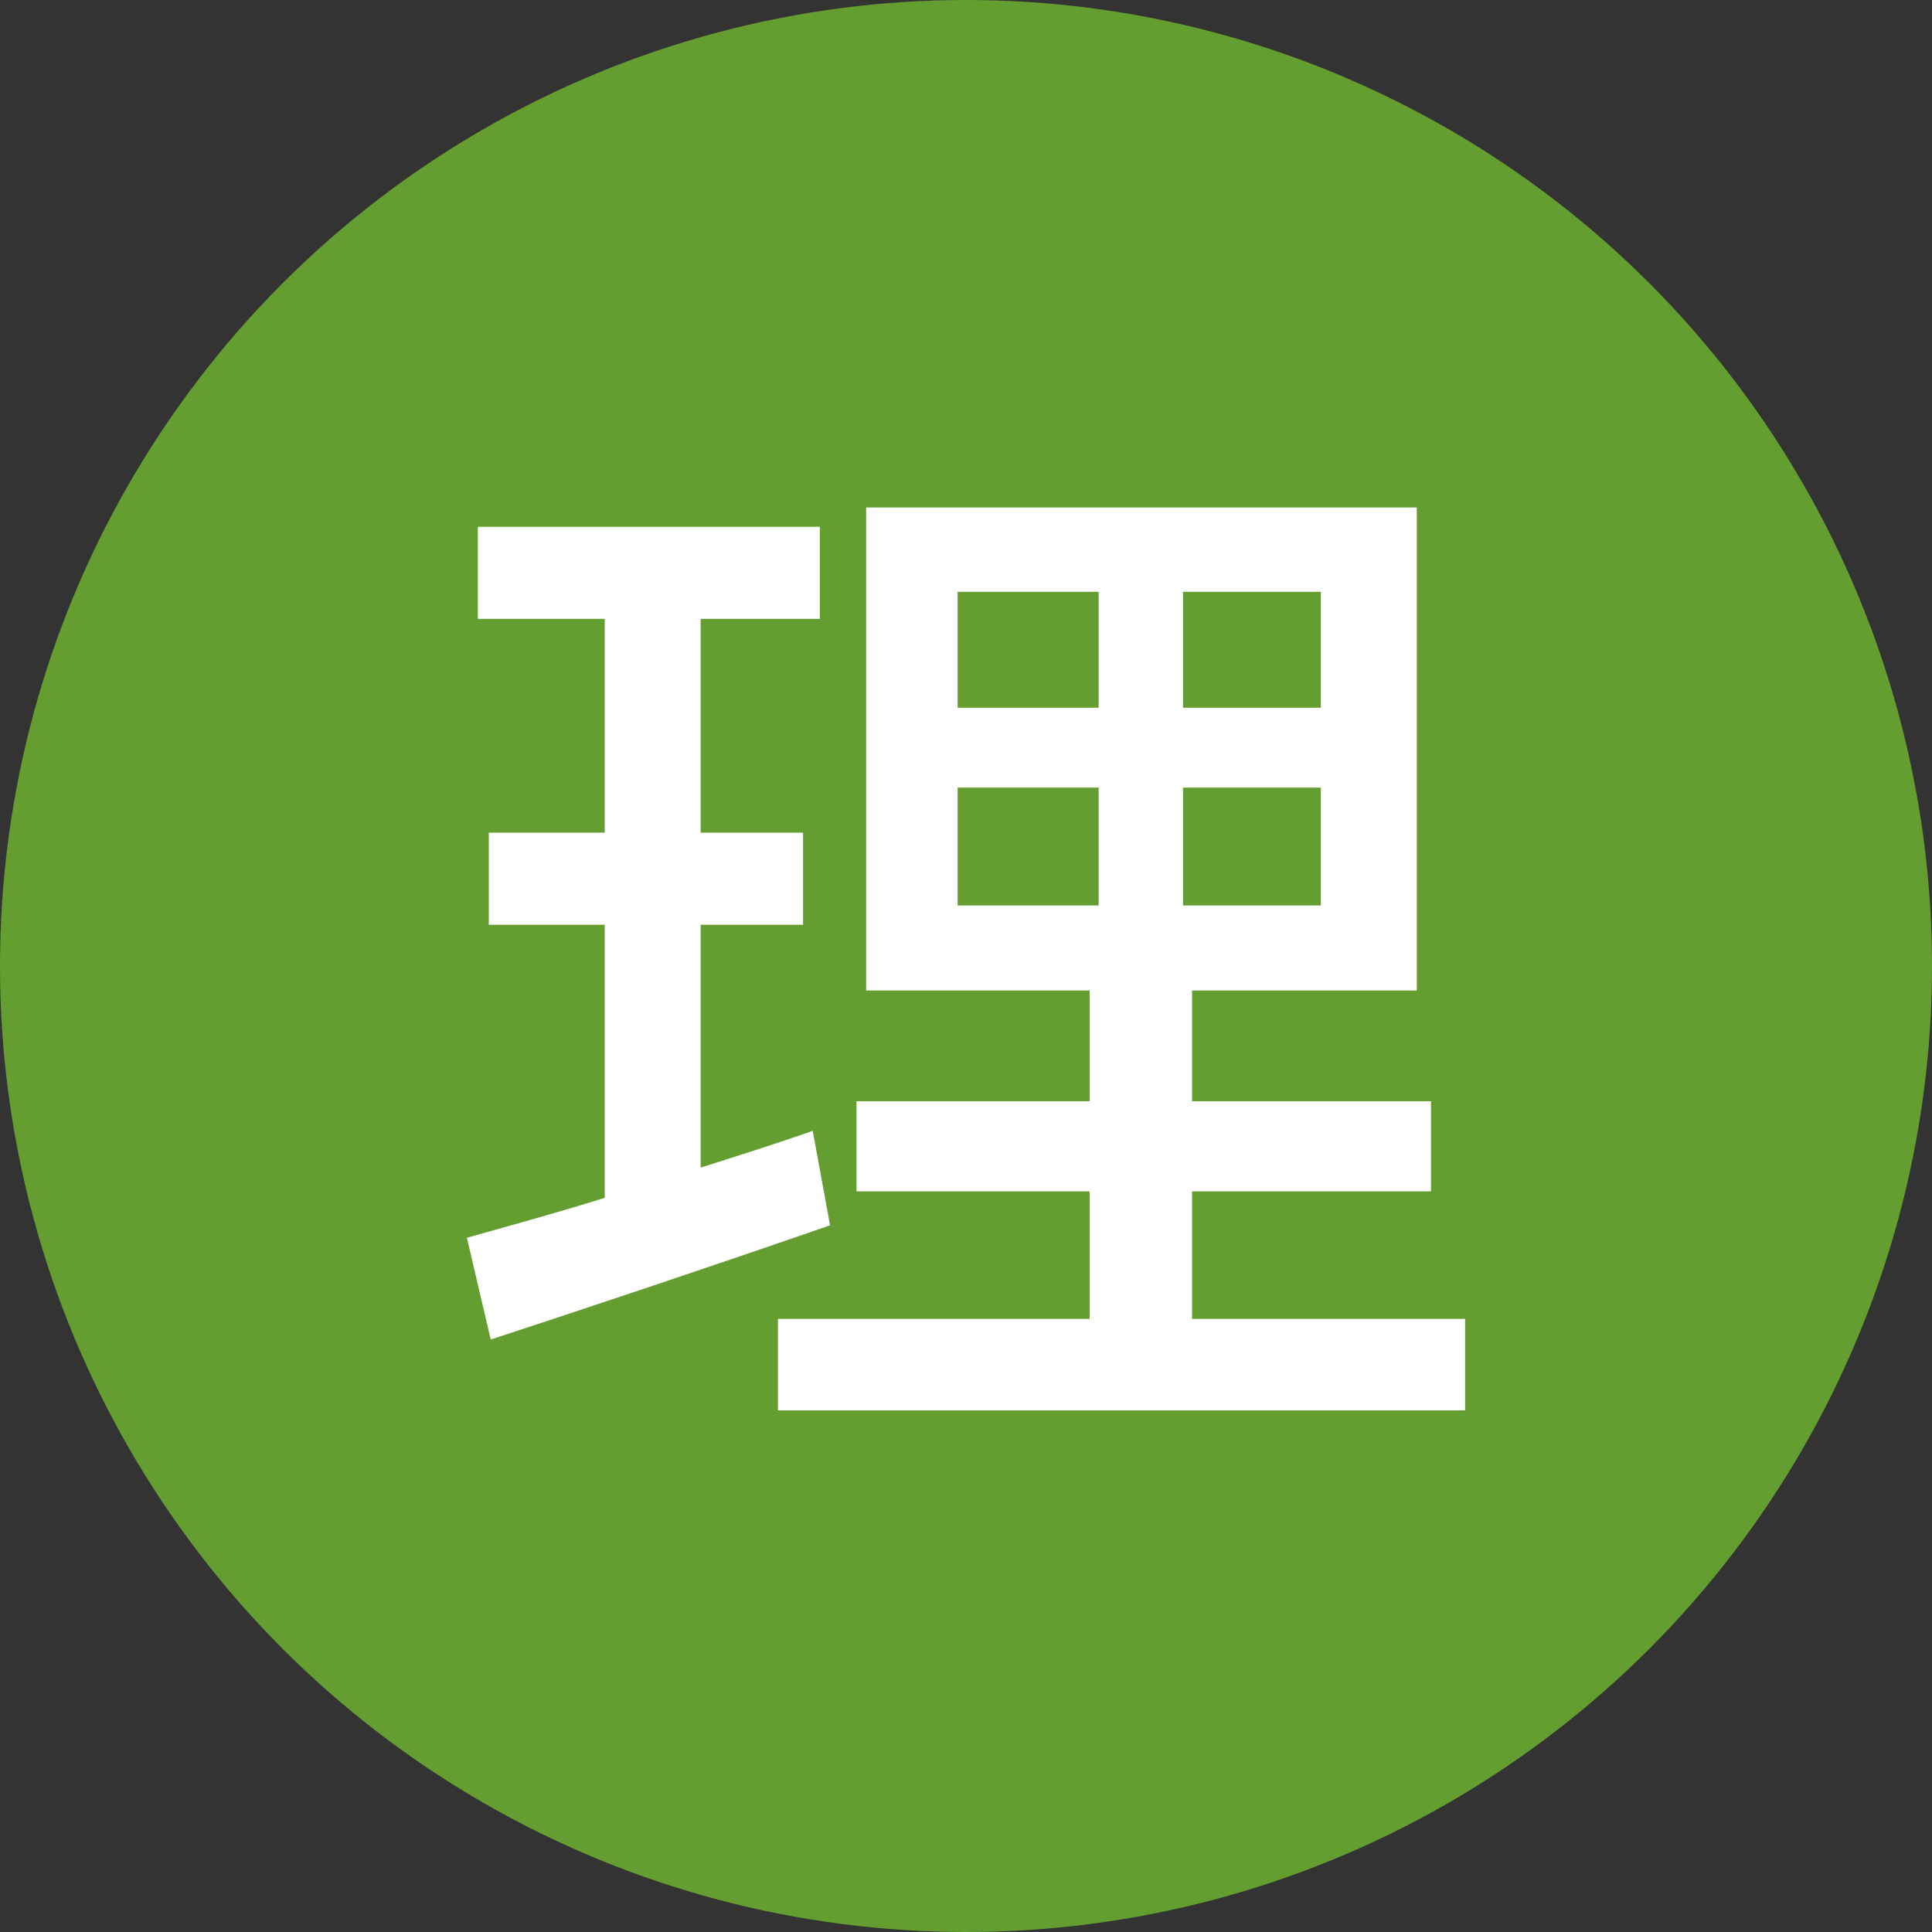 <?xml version="1.0" encoding="UTF-8"?><svg id="_レイヤー_2" xmlns="http://www.w3.org/2000/svg" width="30" height="30" viewBox="0 0 30 30"><rect x="0" y="0" width="30" height="30" fill="#333333" stroke="none"/><defs><style>.cls-1{fill:#fff;}.cls-2{fill:#659e30;}</style></defs><g id="_デザイン"><g><circle class="cls-2" cx="15" cy="15" r="15"/><path class="cls-1" d="m12.88,19.03c-1.82.63-3.76,1.28-5.26,1.77l-.37-1.58c.6-.17,1.34-.37,2.14-.62v-4.24h-1.8v-1.43h1.8v-3.32h-1.97v-1.43h5.31v1.43h-1.85v3.32h1.59v1.43h-1.59v3.77c.57-.18,1.17-.37,1.74-.57l.27,1.47Zm9.87,1.45v1.42h-10.67v-1.42h4.84v-1.98h-3.62v-1.4h3.62v-1.72h-3.47v-7.5h8.55v7.5h-3.49v1.72h3.71v1.4h-3.71v1.98h4.24Zm-7.88-9.49h2.19v-1.8h-2.19v1.8Zm0,3.07h2.19v-1.83h-2.19v1.83Zm5.64-4.87h-2.14v1.8h2.14v-1.8Zm0,3.04h-2.14v1.83h2.14v-1.83Z"/></g></g></svg>